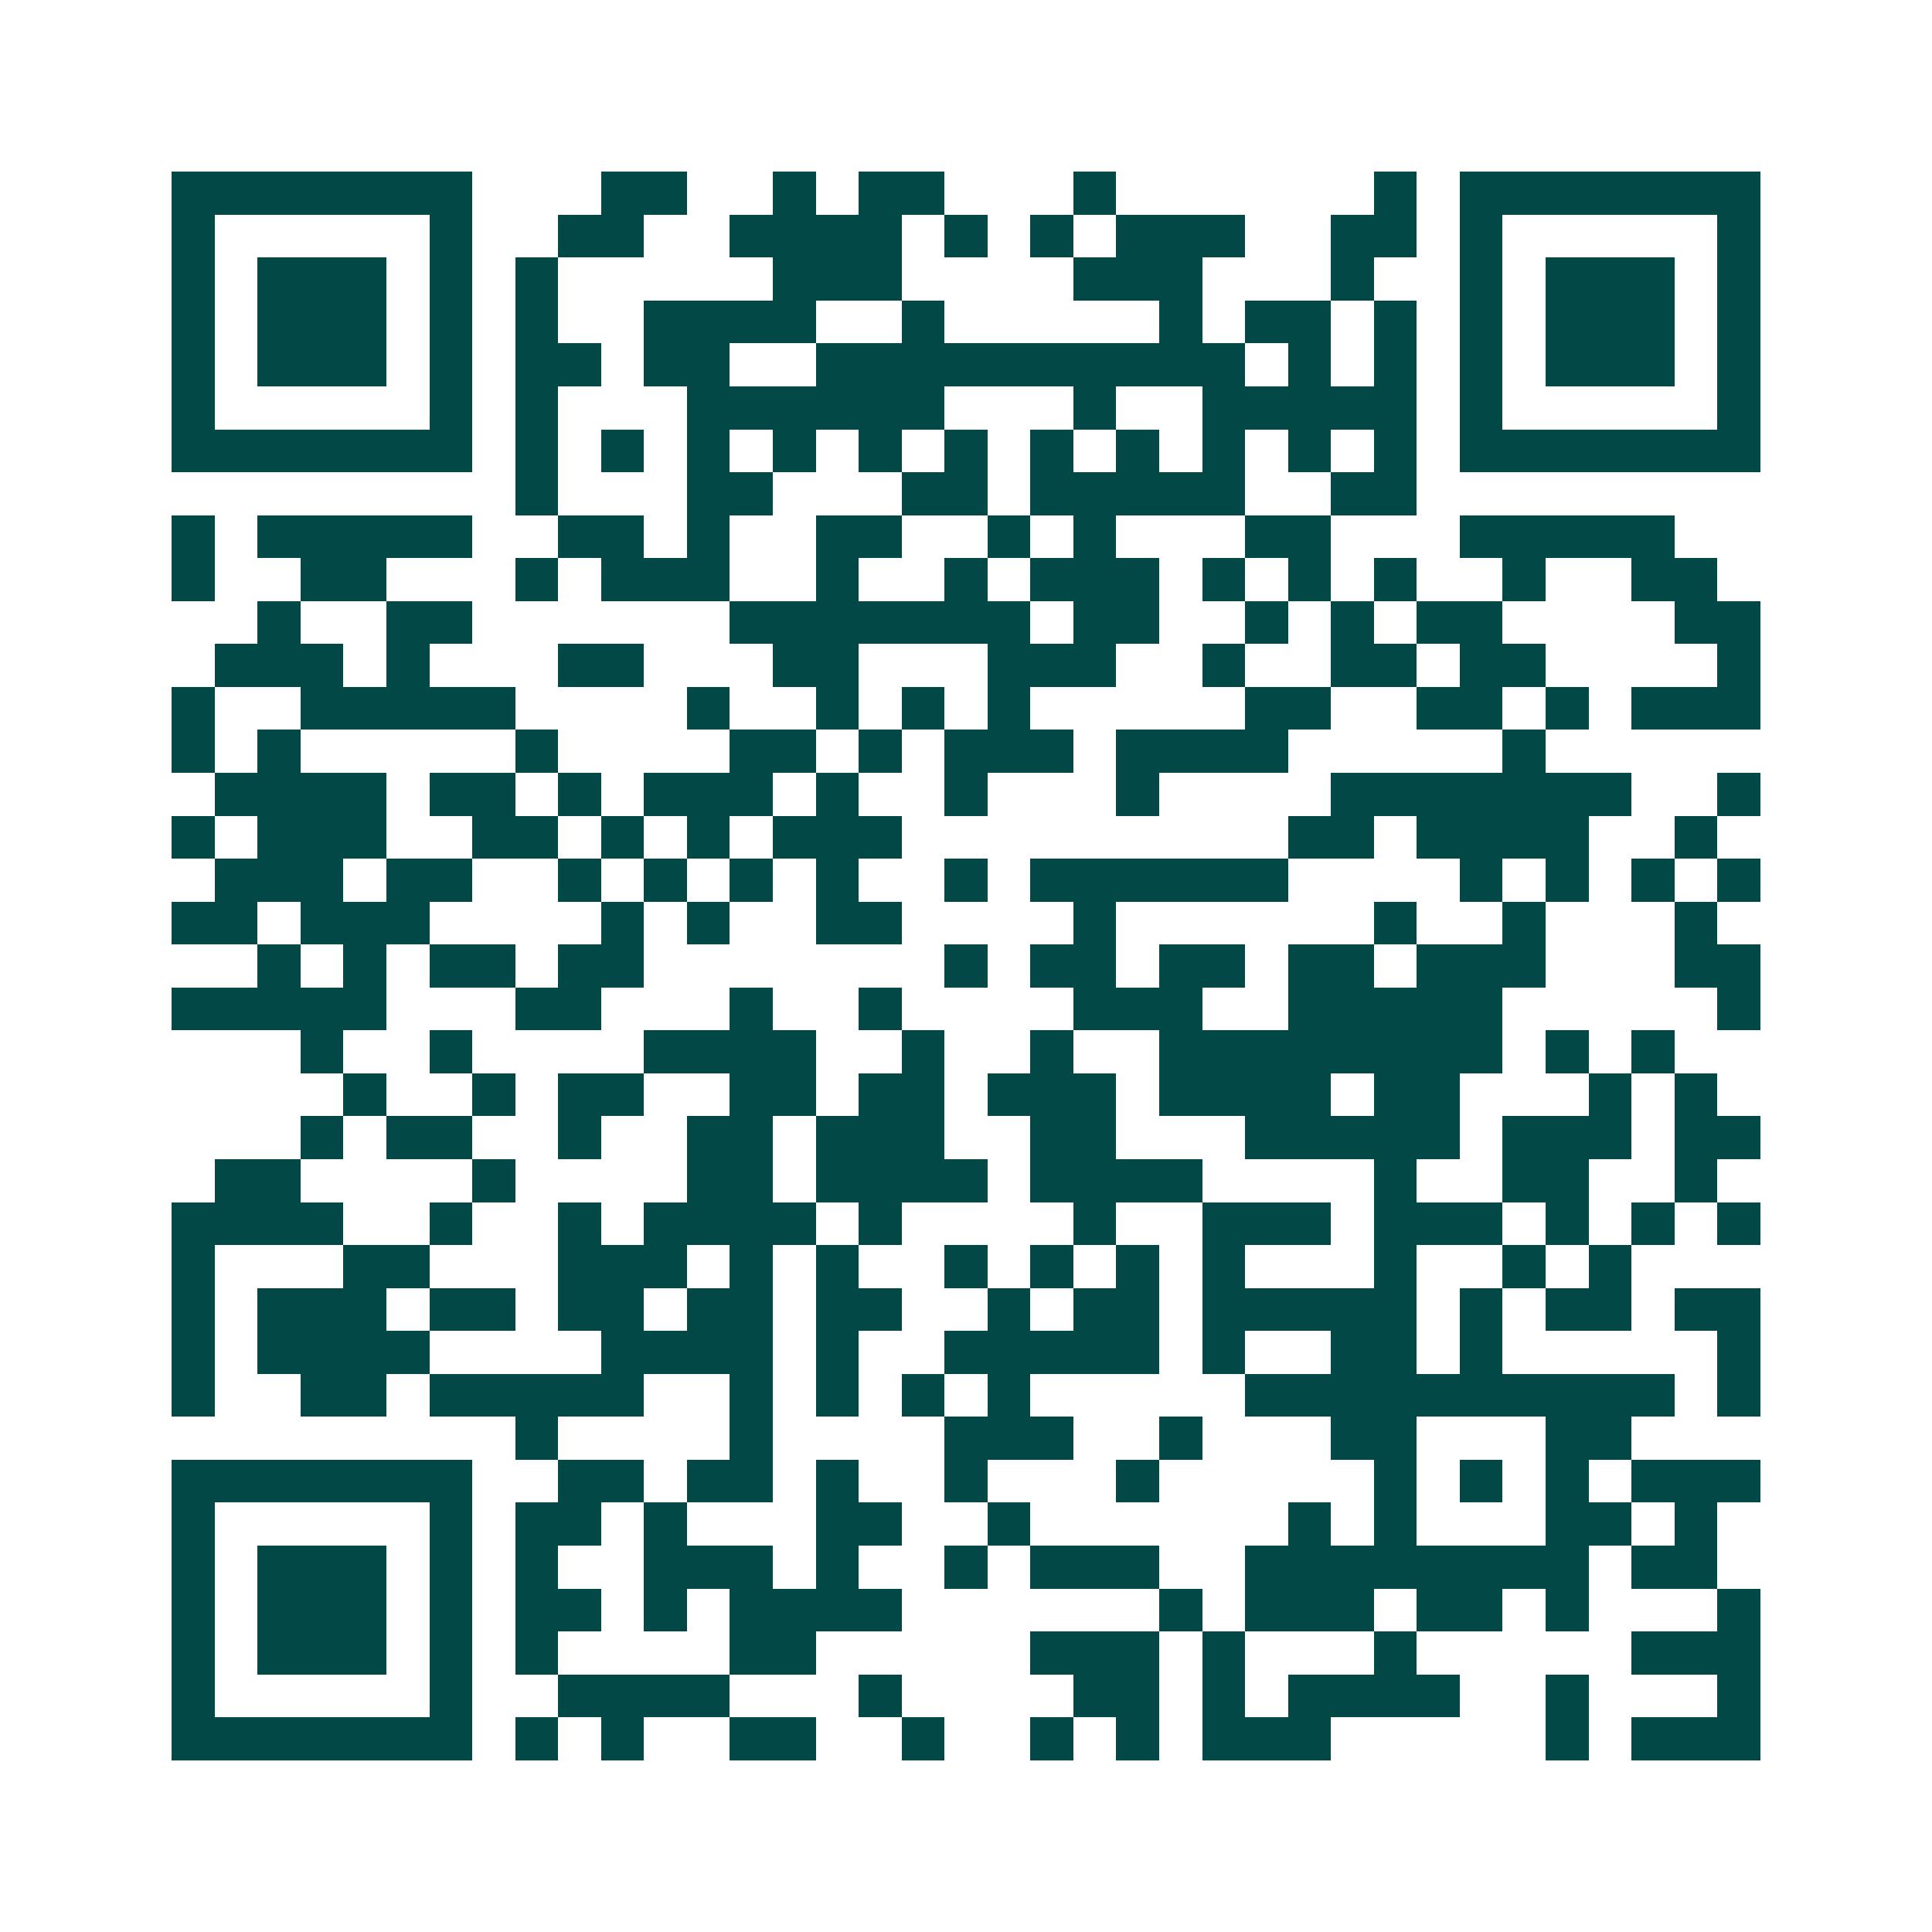 <svg xmlns="http://www.w3.org/2000/svg" width="200" height="200" viewBox="0 0 45 45" shape-rendering="crispEdges"><path fill="#ffffff" d="M0 0h45v45H0z"/><path stroke="#014847" d="M4 4.5h7m3 0h2m2 0h1m1 0h2m3 0h1m6 0h1m1 0h7M4 5.5h1m5 0h1m2 0h2m2 0h4m1 0h1m1 0h1m1 0h3m2 0h2m1 0h1m5 0h1M4 6.5h1m1 0h3m1 0h1m1 0h1m5 0h3m4 0h3m3 0h1m2 0h1m1 0h3m1 0h1M4 7.5h1m1 0h3m1 0h1m1 0h1m2 0h4m2 0h1m5 0h1m1 0h2m1 0h1m1 0h1m1 0h3m1 0h1M4 8.5h1m1 0h3m1 0h1m1 0h2m1 0h2m2 0h10m1 0h1m1 0h1m1 0h1m1 0h3m1 0h1M4 9.5h1m5 0h1m1 0h1m3 0h6m3 0h1m2 0h5m1 0h1m5 0h1M4 10.5h7m1 0h1m1 0h1m1 0h1m1 0h1m1 0h1m1 0h1m1 0h1m1 0h1m1 0h1m1 0h1m1 0h1m1 0h7M12 11.5h1m3 0h2m3 0h2m1 0h5m2 0h2M4 12.5h1m1 0h5m2 0h2m1 0h1m2 0h2m2 0h1m1 0h1m3 0h2m3 0h5M4 13.5h1m2 0h2m3 0h1m1 0h3m2 0h1m2 0h1m1 0h3m1 0h1m1 0h1m1 0h1m2 0h1m2 0h2M6 14.5h1m2 0h2m6 0h7m1 0h2m2 0h1m1 0h1m1 0h2m4 0h2M5 15.5h3m1 0h1m3 0h2m3 0h2m3 0h3m2 0h1m2 0h2m1 0h2m4 0h1M4 16.5h1m2 0h5m4 0h1m2 0h1m1 0h1m1 0h1m5 0h2m2 0h2m1 0h1m1 0h3M4 17.5h1m1 0h1m5 0h1m4 0h2m1 0h1m1 0h3m1 0h4m5 0h1M5 18.5h4m1 0h2m1 0h1m1 0h3m1 0h1m2 0h1m3 0h1m4 0h7m2 0h1M4 19.5h1m1 0h3m2 0h2m1 0h1m1 0h1m1 0h3m9 0h2m1 0h4m2 0h1M5 20.5h3m1 0h2m2 0h1m1 0h1m1 0h1m1 0h1m2 0h1m1 0h6m4 0h1m1 0h1m1 0h1m1 0h1M4 21.5h2m1 0h3m4 0h1m1 0h1m2 0h2m4 0h1m6 0h1m2 0h1m3 0h1M6 22.5h1m1 0h1m1 0h2m1 0h2m7 0h1m1 0h2m1 0h2m1 0h2m1 0h3m3 0h2M4 23.5h5m3 0h2m3 0h1m2 0h1m4 0h3m2 0h5m5 0h1M7 24.5h1m2 0h1m4 0h4m2 0h1m2 0h1m2 0h8m1 0h1m1 0h1M8 25.5h1m2 0h1m1 0h2m2 0h2m1 0h2m1 0h3m1 0h4m1 0h2m3 0h1m1 0h1M7 26.5h1m1 0h2m2 0h1m2 0h2m1 0h3m2 0h2m3 0h5m1 0h3m1 0h2M5 27.5h2m4 0h1m4 0h2m1 0h4m1 0h4m4 0h1m2 0h2m2 0h1M4 28.5h4m2 0h1m2 0h1m1 0h4m1 0h1m4 0h1m2 0h3m1 0h3m1 0h1m1 0h1m1 0h1M4 29.5h1m3 0h2m3 0h3m1 0h1m1 0h1m2 0h1m1 0h1m1 0h1m1 0h1m3 0h1m2 0h1m1 0h1M4 30.5h1m1 0h3m1 0h2m1 0h2m1 0h2m1 0h2m2 0h1m1 0h2m1 0h5m1 0h1m1 0h2m1 0h2M4 31.5h1m1 0h4m4 0h4m1 0h1m2 0h5m1 0h1m2 0h2m1 0h1m5 0h1M4 32.5h1m2 0h2m1 0h5m2 0h1m1 0h1m1 0h1m1 0h1m5 0h10m1 0h1M12 33.5h1m4 0h1m4 0h3m2 0h1m3 0h2m3 0h2M4 34.5h7m2 0h2m1 0h2m1 0h1m2 0h1m3 0h1m5 0h1m1 0h1m1 0h1m1 0h3M4 35.5h1m5 0h1m1 0h2m1 0h1m3 0h2m2 0h1m6 0h1m1 0h1m3 0h2m1 0h1M4 36.5h1m1 0h3m1 0h1m1 0h1m2 0h3m1 0h1m2 0h1m1 0h3m2 0h8m1 0h2M4 37.5h1m1 0h3m1 0h1m1 0h2m1 0h1m1 0h4m6 0h1m1 0h3m1 0h2m1 0h1m3 0h1M4 38.5h1m1 0h3m1 0h1m1 0h1m4 0h2m5 0h3m1 0h1m3 0h1m5 0h3M4 39.5h1m5 0h1m2 0h4m3 0h1m4 0h2m1 0h1m1 0h4m2 0h1m3 0h1M4 40.5h7m1 0h1m1 0h1m2 0h2m2 0h1m2 0h1m1 0h1m1 0h3m5 0h1m1 0h3"/></svg>
